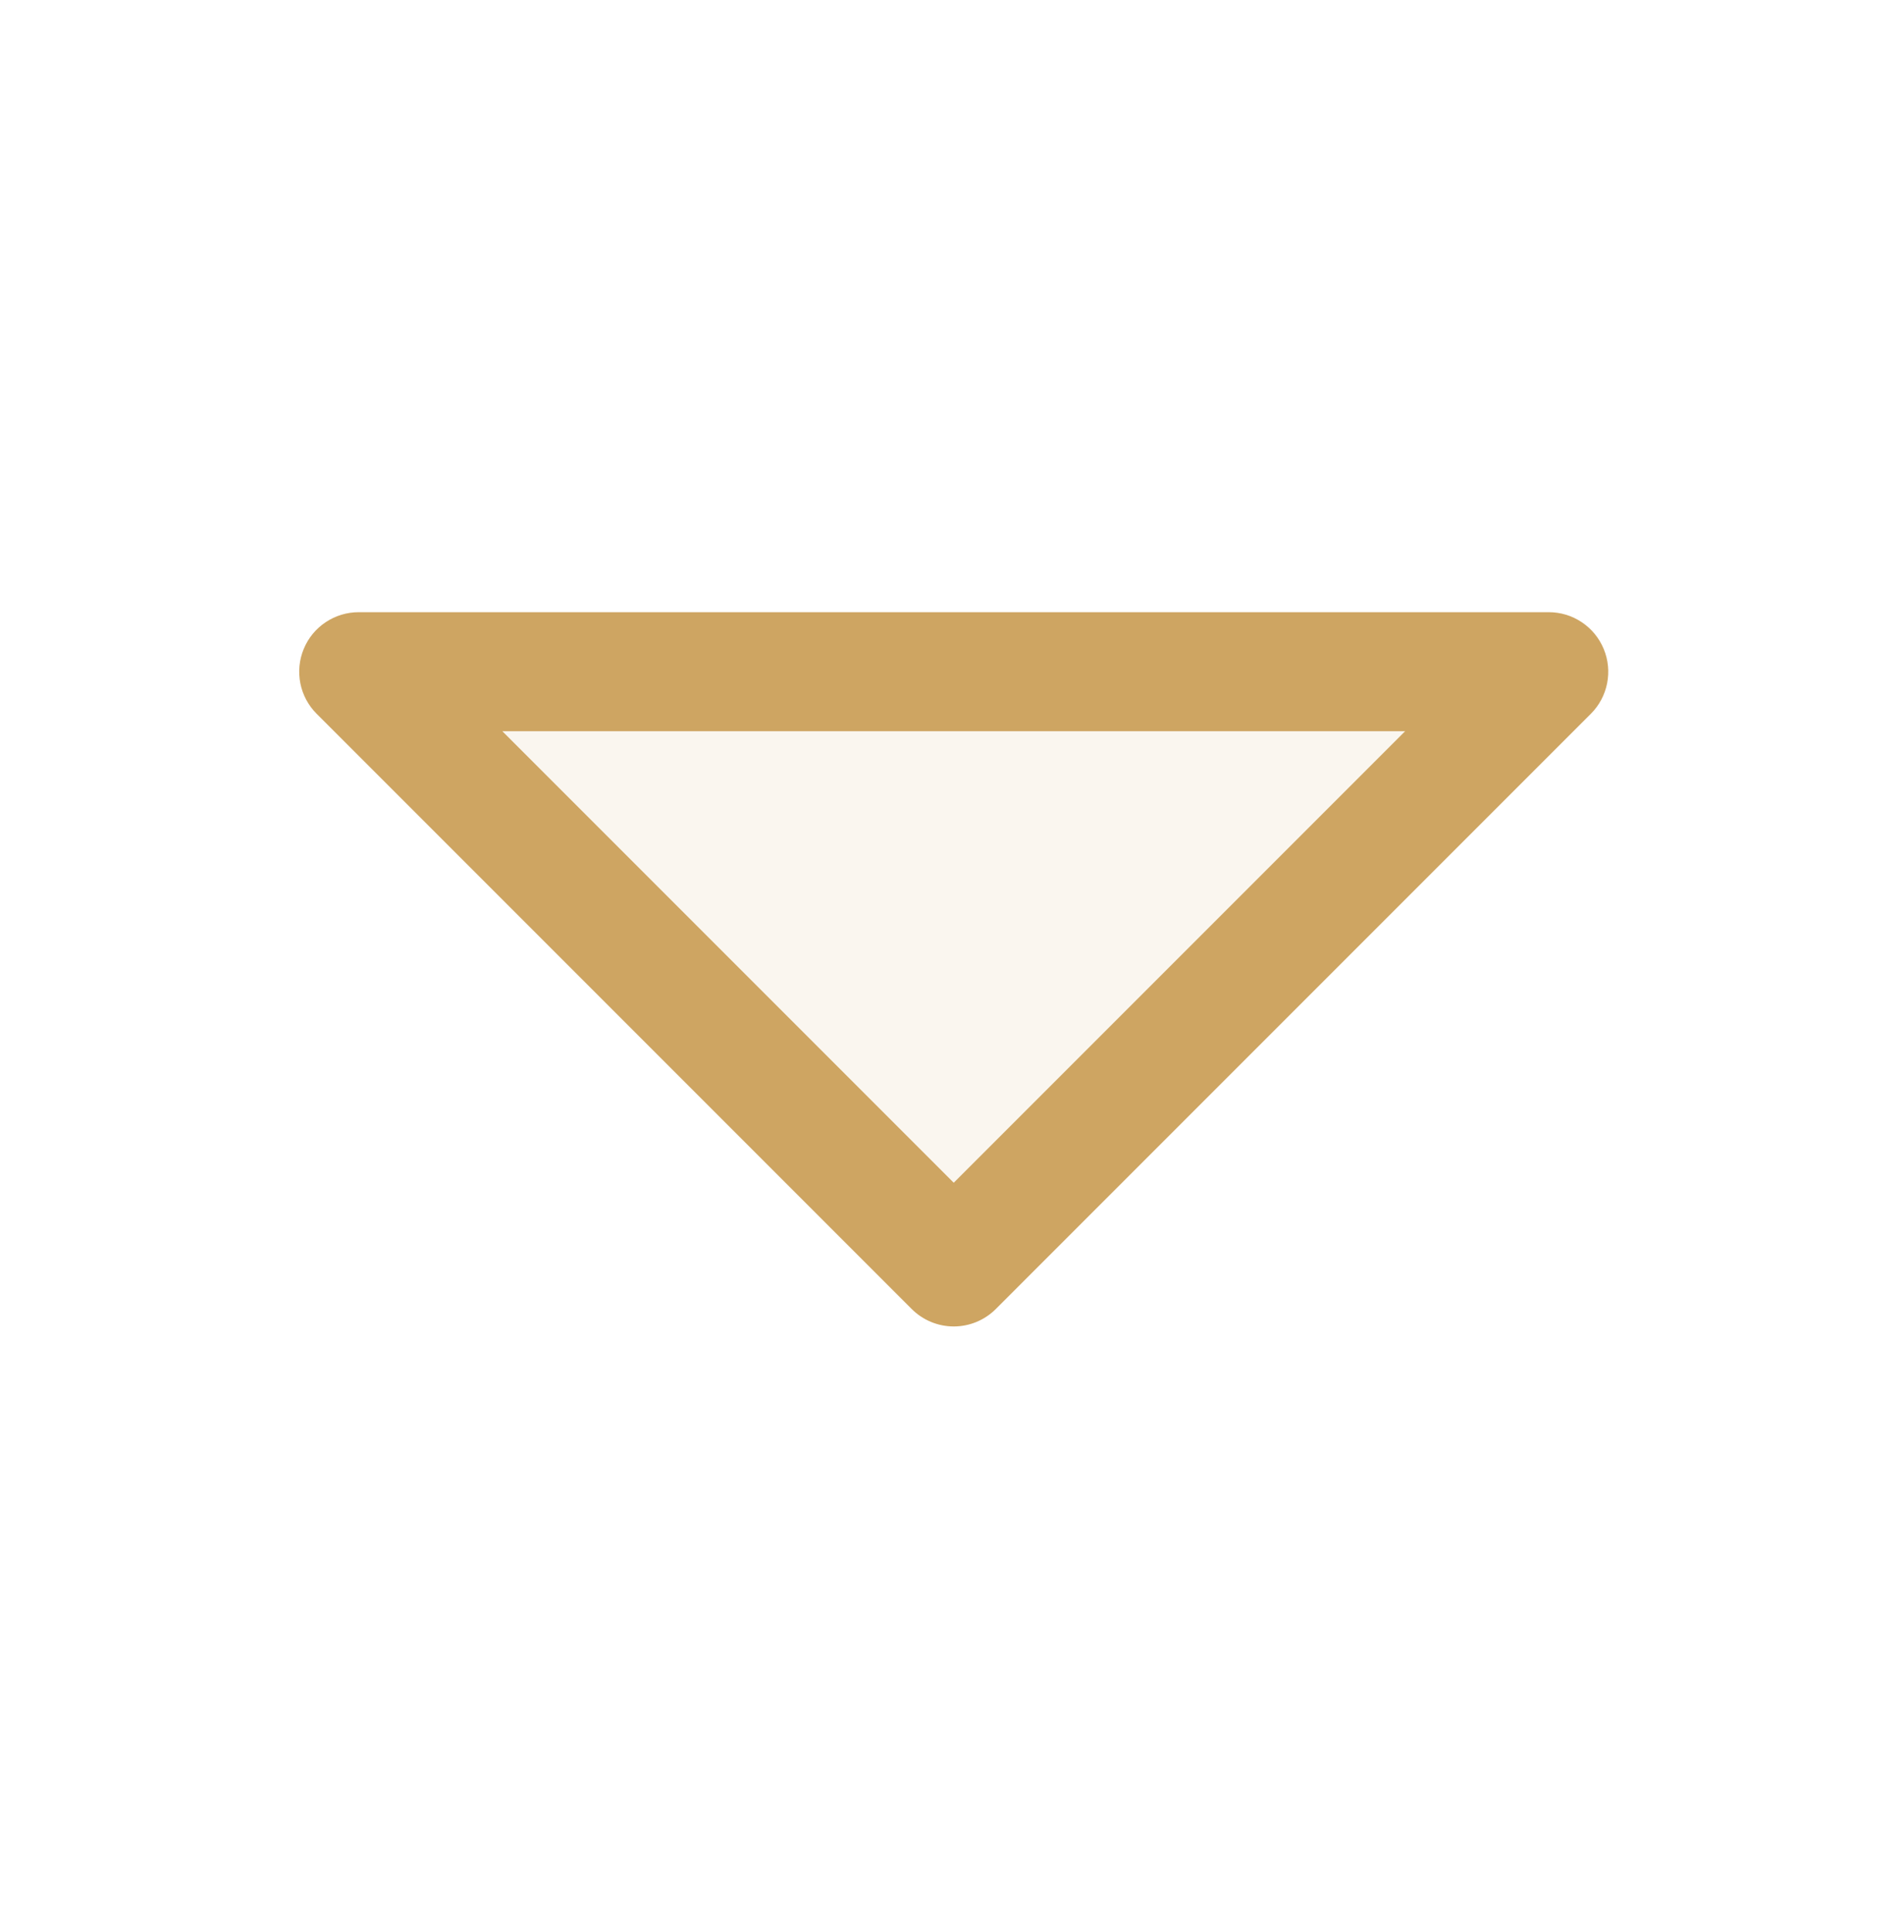 <svg width="70" height="71" viewBox="0 0 70 71" fill="none" xmlns="http://www.w3.org/2000/svg">
<path opacity="0.2" d="M56.875 26.75L35 48.625L13.125 26.75H56.875Z" fill="#CEA562" fill-opacity="0.5"/>
<path d="M58.96 23.851C58.794 23.451 58.514 23.109 58.154 22.869C57.795 22.628 57.372 22.5 56.939 22.5H13.189C12.756 22.5 12.333 22.628 11.973 22.868C11.613 23.108 11.332 23.45 11.167 23.85C11.001 24.25 10.958 24.69 11.042 25.115C11.127 25.539 11.335 25.929 11.642 26.235L33.517 48.11C33.72 48.313 33.961 48.475 34.227 48.585C34.492 48.695 34.777 48.752 35.064 48.752C35.352 48.752 35.636 48.695 35.902 48.585C36.167 48.475 36.409 48.313 36.612 48.11L58.487 26.235C58.793 25.929 59.001 25.539 59.085 25.115C59.169 24.69 59.126 24.25 58.96 23.851ZM35.064 43.47L18.469 26.875H51.659L35.064 43.47Z" fill="#CEA562"/>
</svg>
